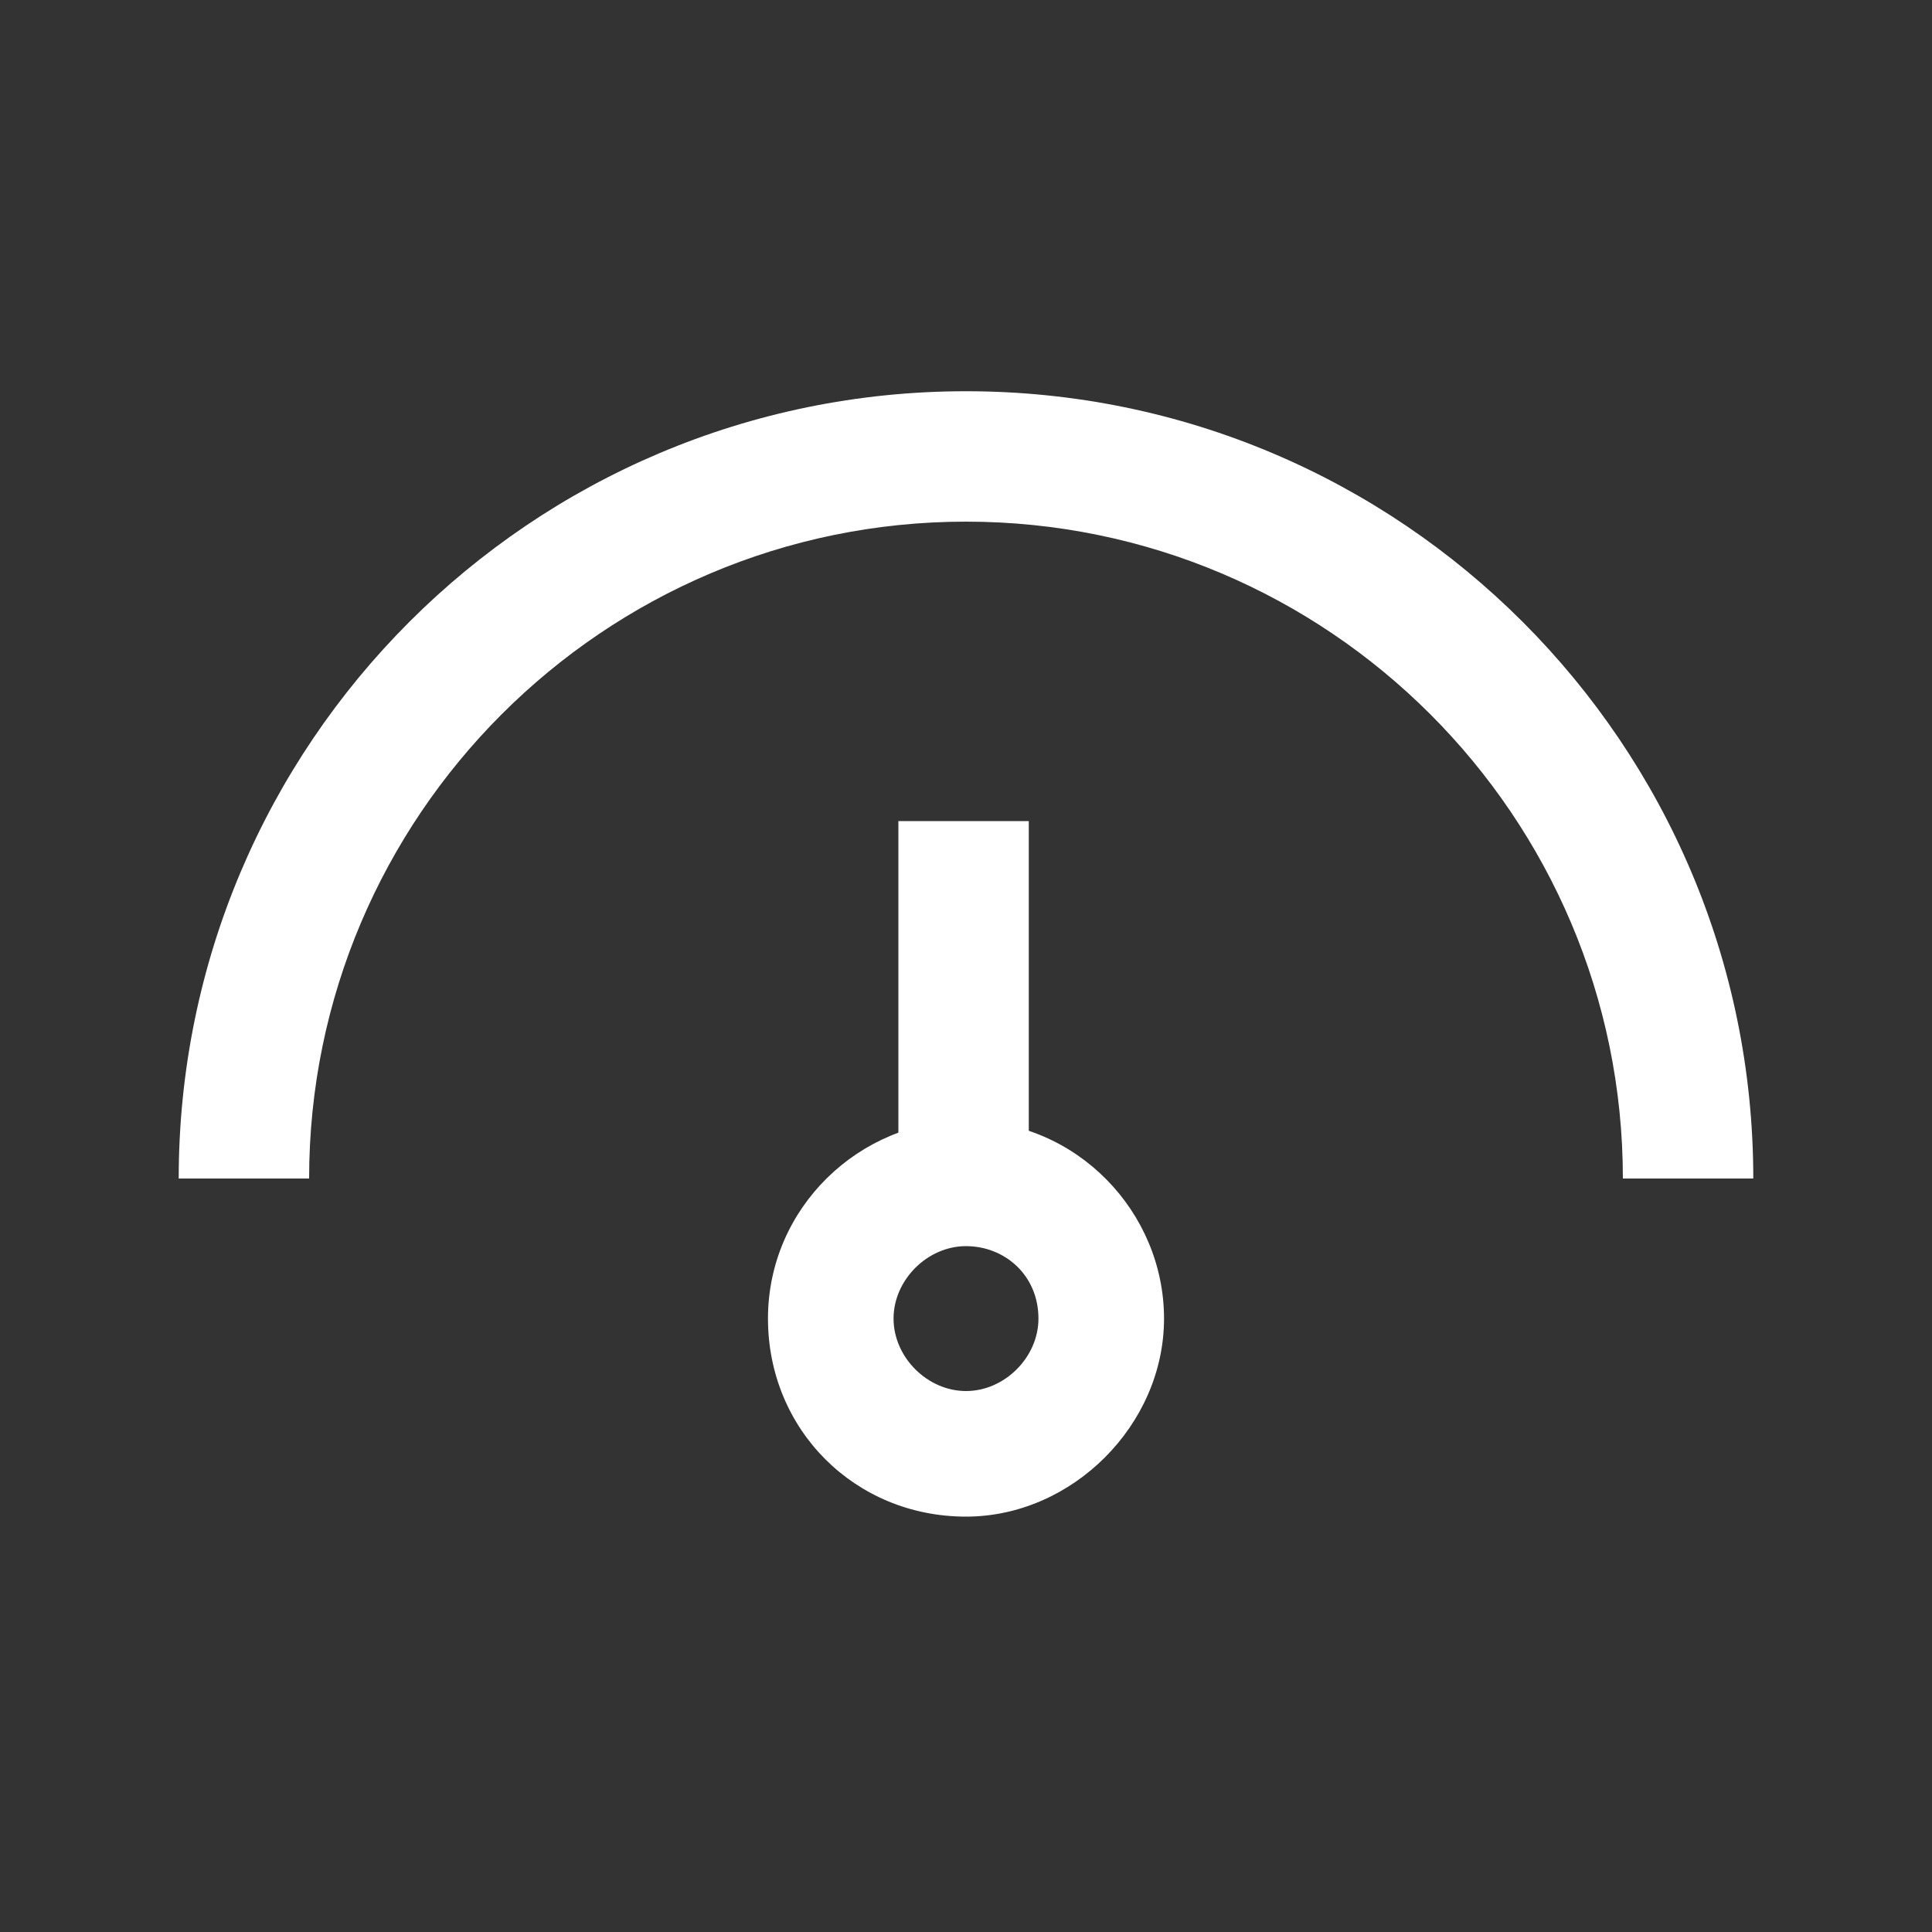<?xml version="1.0" encoding="utf-8"?>
<!-- Generator: Adobe Illustrator 26.2.1, SVG Export Plug-In . SVG Version: 6.00 Build 0)  -->
<svg version="1.1" id="Layer_1" xmlns="http://www.w3.org/2000/svg" xmlns:xlink="http://www.w3.org/1999/xlink" x="0px" y="0px"
	 viewBox="0 0 40 40" style="enable-background:new 0 0 40 40;" xml:space="preserve">
<rect x="0" y="0" width="40" height="40" fill="#333333" stroke="none"/>
<style type="text/css">
	.st0{fill-rule:evenodd;clip-rule:evenodd;fill:#FFFFFF;}
</style>
<path class="st0" d="M20,10.8c-7.5,0-13.6,6.1-13.6,13.6H3.7c0-9,7.3-16.3,16.3-16.3s16.3,7.3,16.3,16.3h-2.7
	C33.6,16.9,27.5,10.8,20,10.8z"/>
<path class="st0" d="M21.3,17v7.5h-2.7V17H21.3z"/>
<path class="st0" d="M20,25.8c-0.8,0-1.5,0.7-1.5,1.5c0,0.8,0.7,1.5,1.5,1.5s1.5-0.7,1.5-1.5C21.5,26.4,20.8,25.8,20,25.8z
	 M15.9,27.3c0-2.3,1.9-4.1,4.1-4.1c2.3,0,4.1,1.9,4.1,4.1s-1.9,4.1-4.1,4.1C17.7,31.4,15.9,29.6,15.9,27.3z"/>
</svg>
